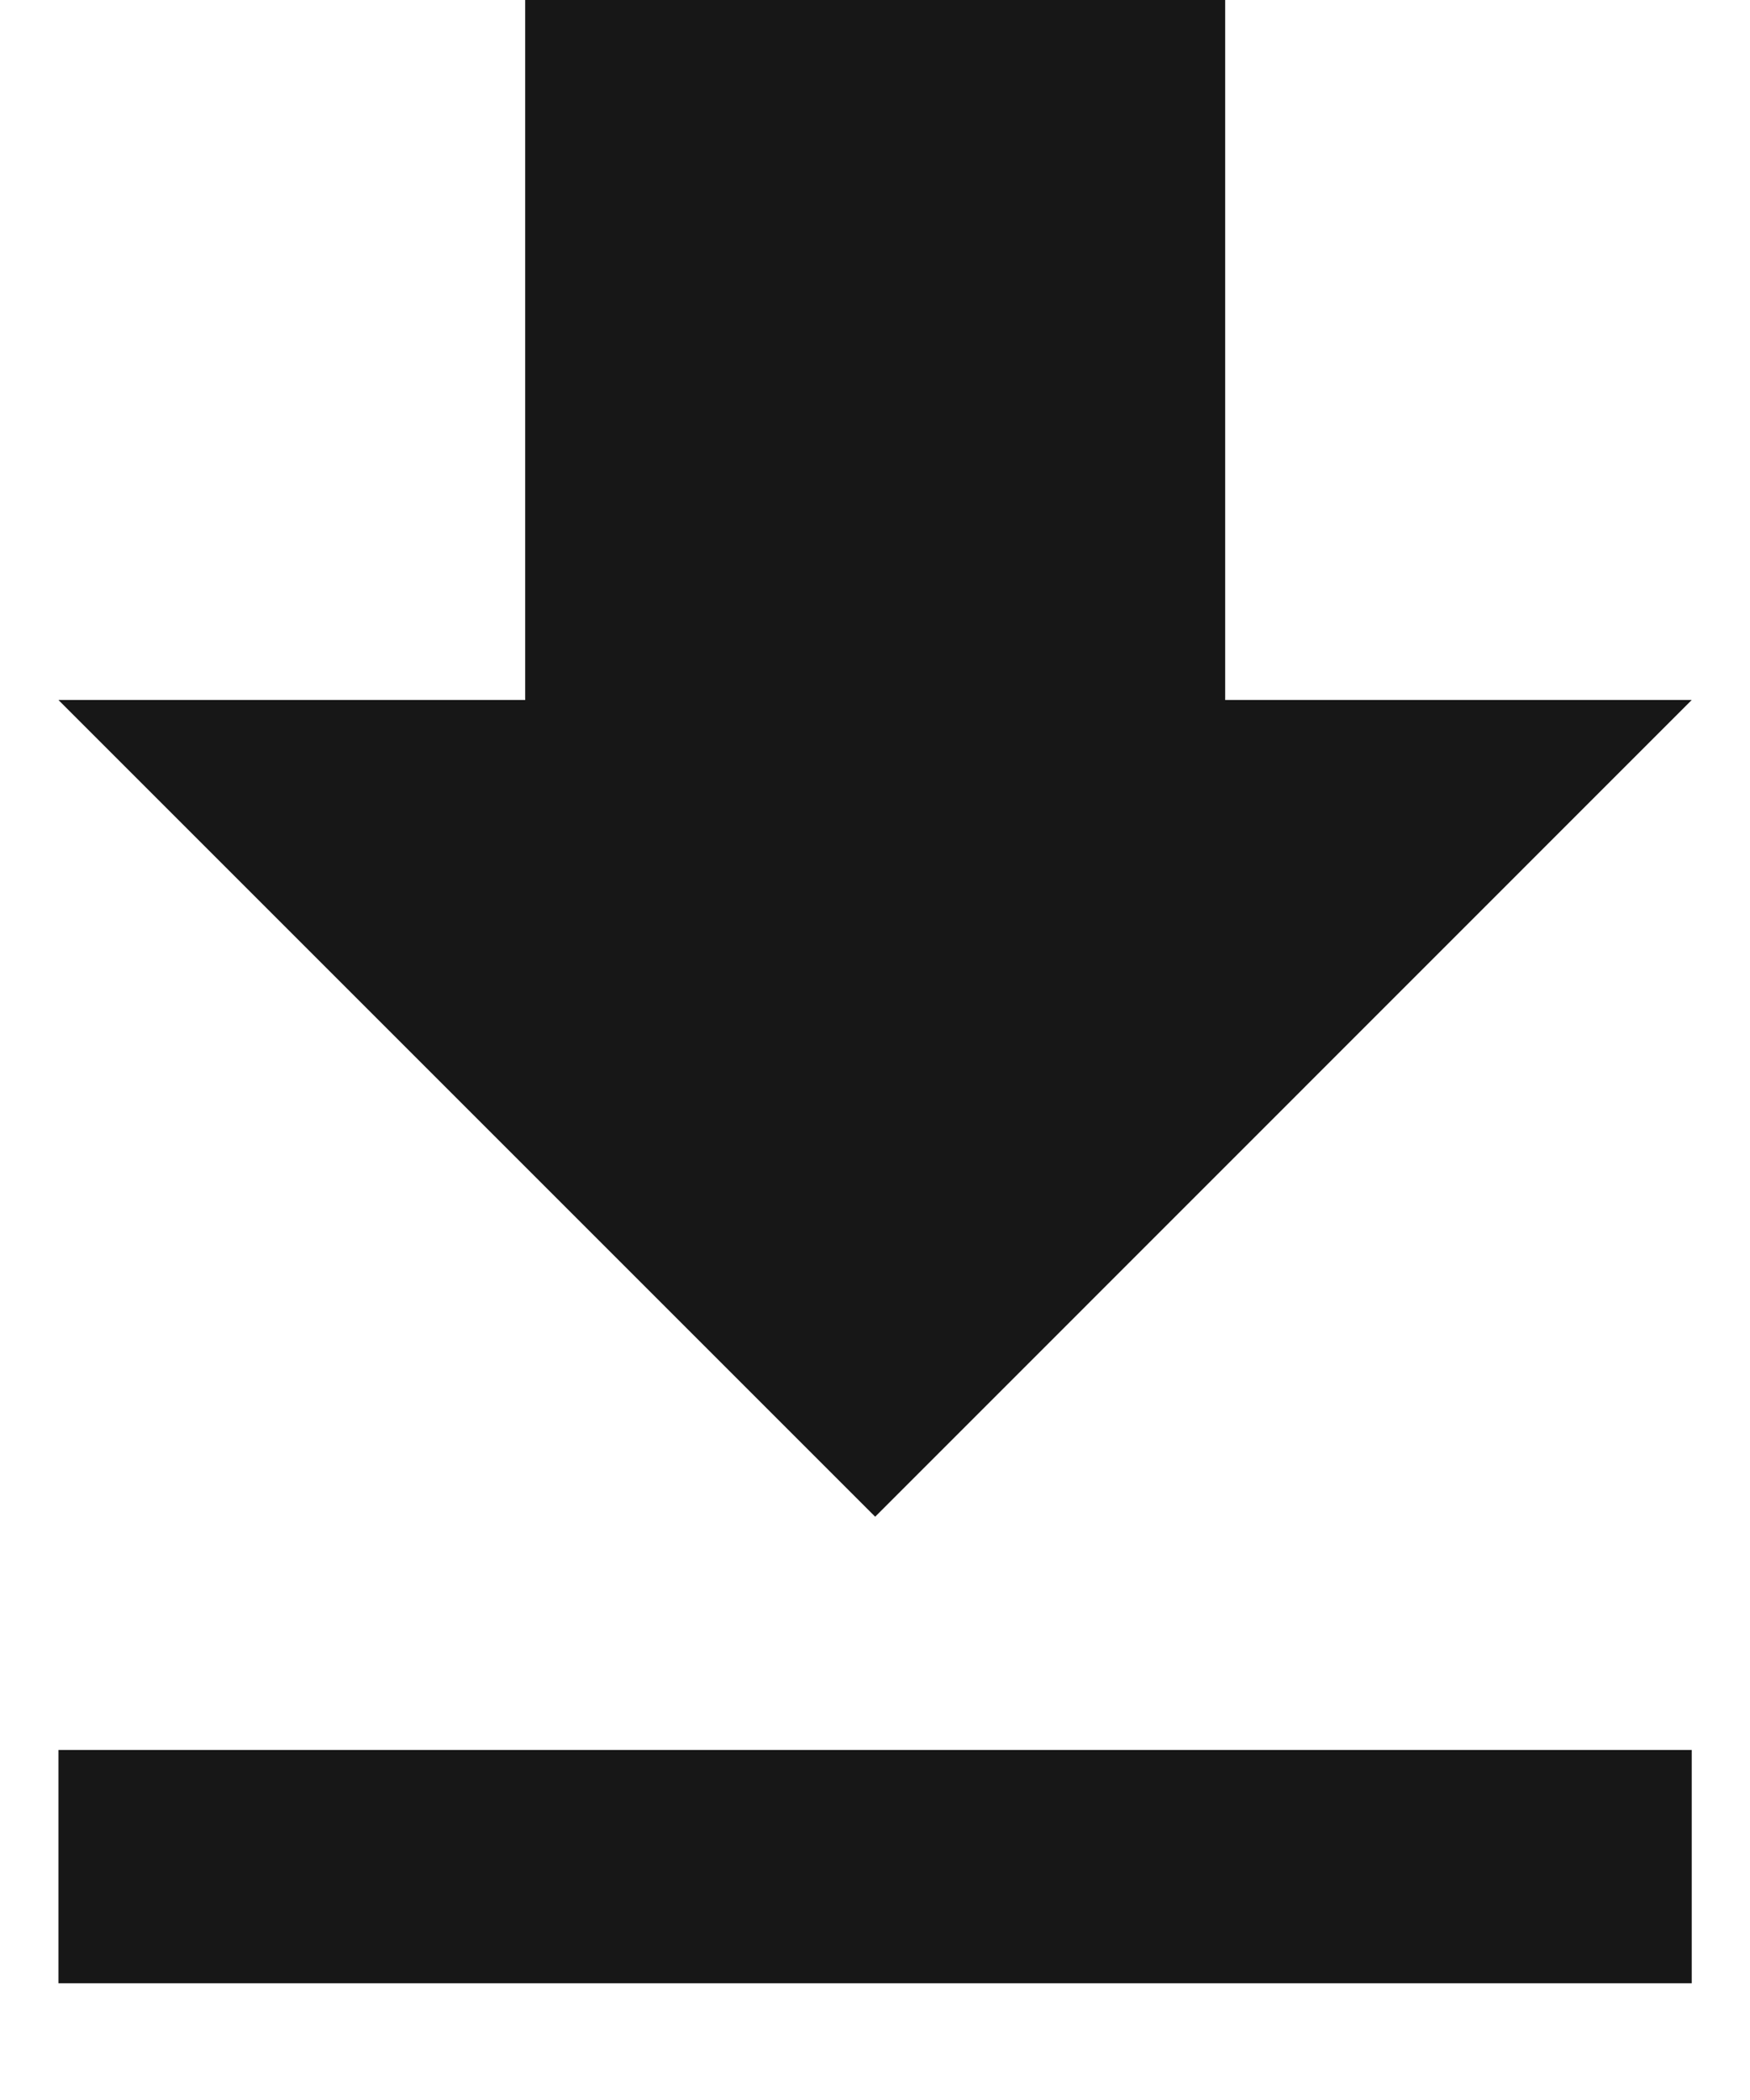 <svg width="10" height="12" viewBox="0 0 10 12" fill="none" xmlns="http://www.w3.org/2000/svg">
<path d="M9.667 4H7.001V0H3.001V4H0.334L5.001 8.667L9.667 4ZM0.334 10V11.333H9.667V10H0.334Z" fill="#171717"/>
</svg>
